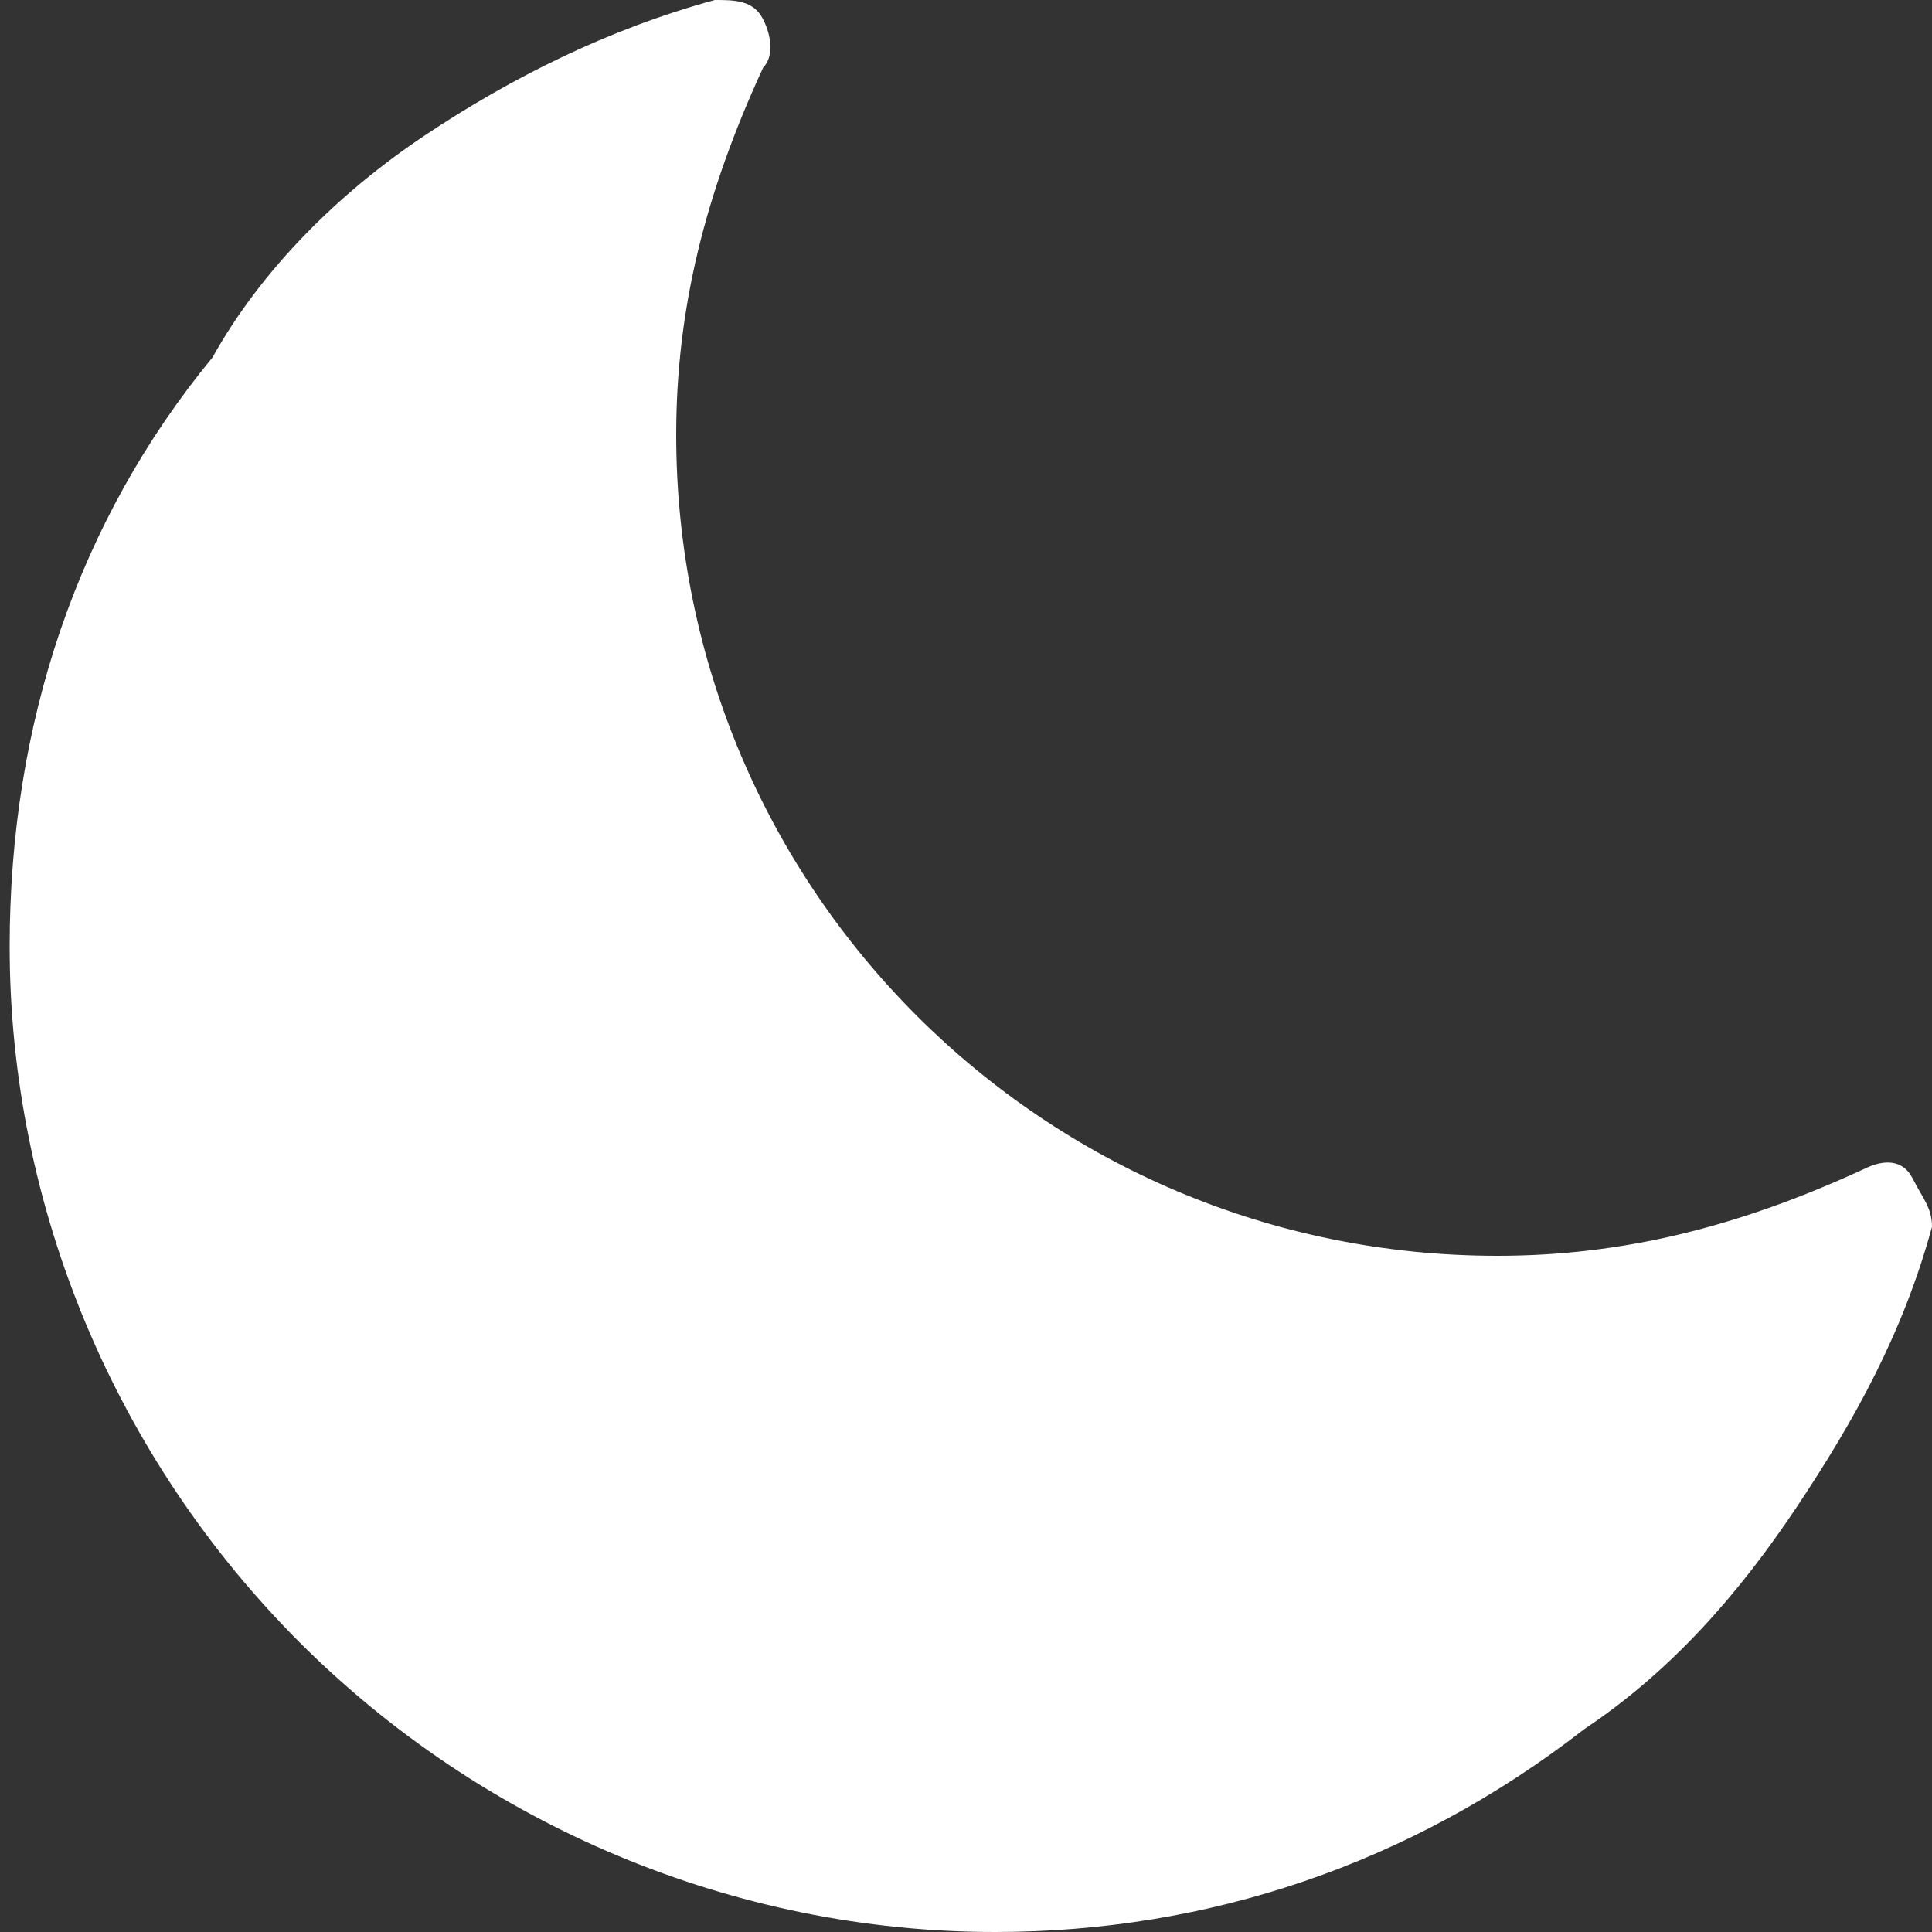 <svg version="1.1" id="Layer_1" xmlns="http://www.w3.org/2000/svg" x="0" y="0" viewBox="0 0 20 20" xml:space="preserve"><rect x="0" y="0" width="20" height="20" fill="#333333" stroke="none"/><style>.st0{fill:#fff}</style><path class="st0" d="M10.3 20c-2.7 0-5.3-1.1-7.2-3s-3-4.5-3-7.2c0-2.3.7-4.4 2.1-6.1.5-.9 1.3-1.7 2.2-2.3C5.3.8 6.3.3 7.4 0c.2 0 .4 0 .5.2s.1.4 0 .5C7.3 2 7 3.2 7 4.5c0 4.7 3.8 8.5 8.5 8.5 1.3 0 2.5-.3 3.8-.9.2-.1.4-.1.5.1s.2.3.2.5c-.3 1.1-.8 2-1.4 2.9-.6.9-1.3 1.7-2.2 2.3-1.8 1.4-3.9 2.1-6.1 2.1z"/></svg>